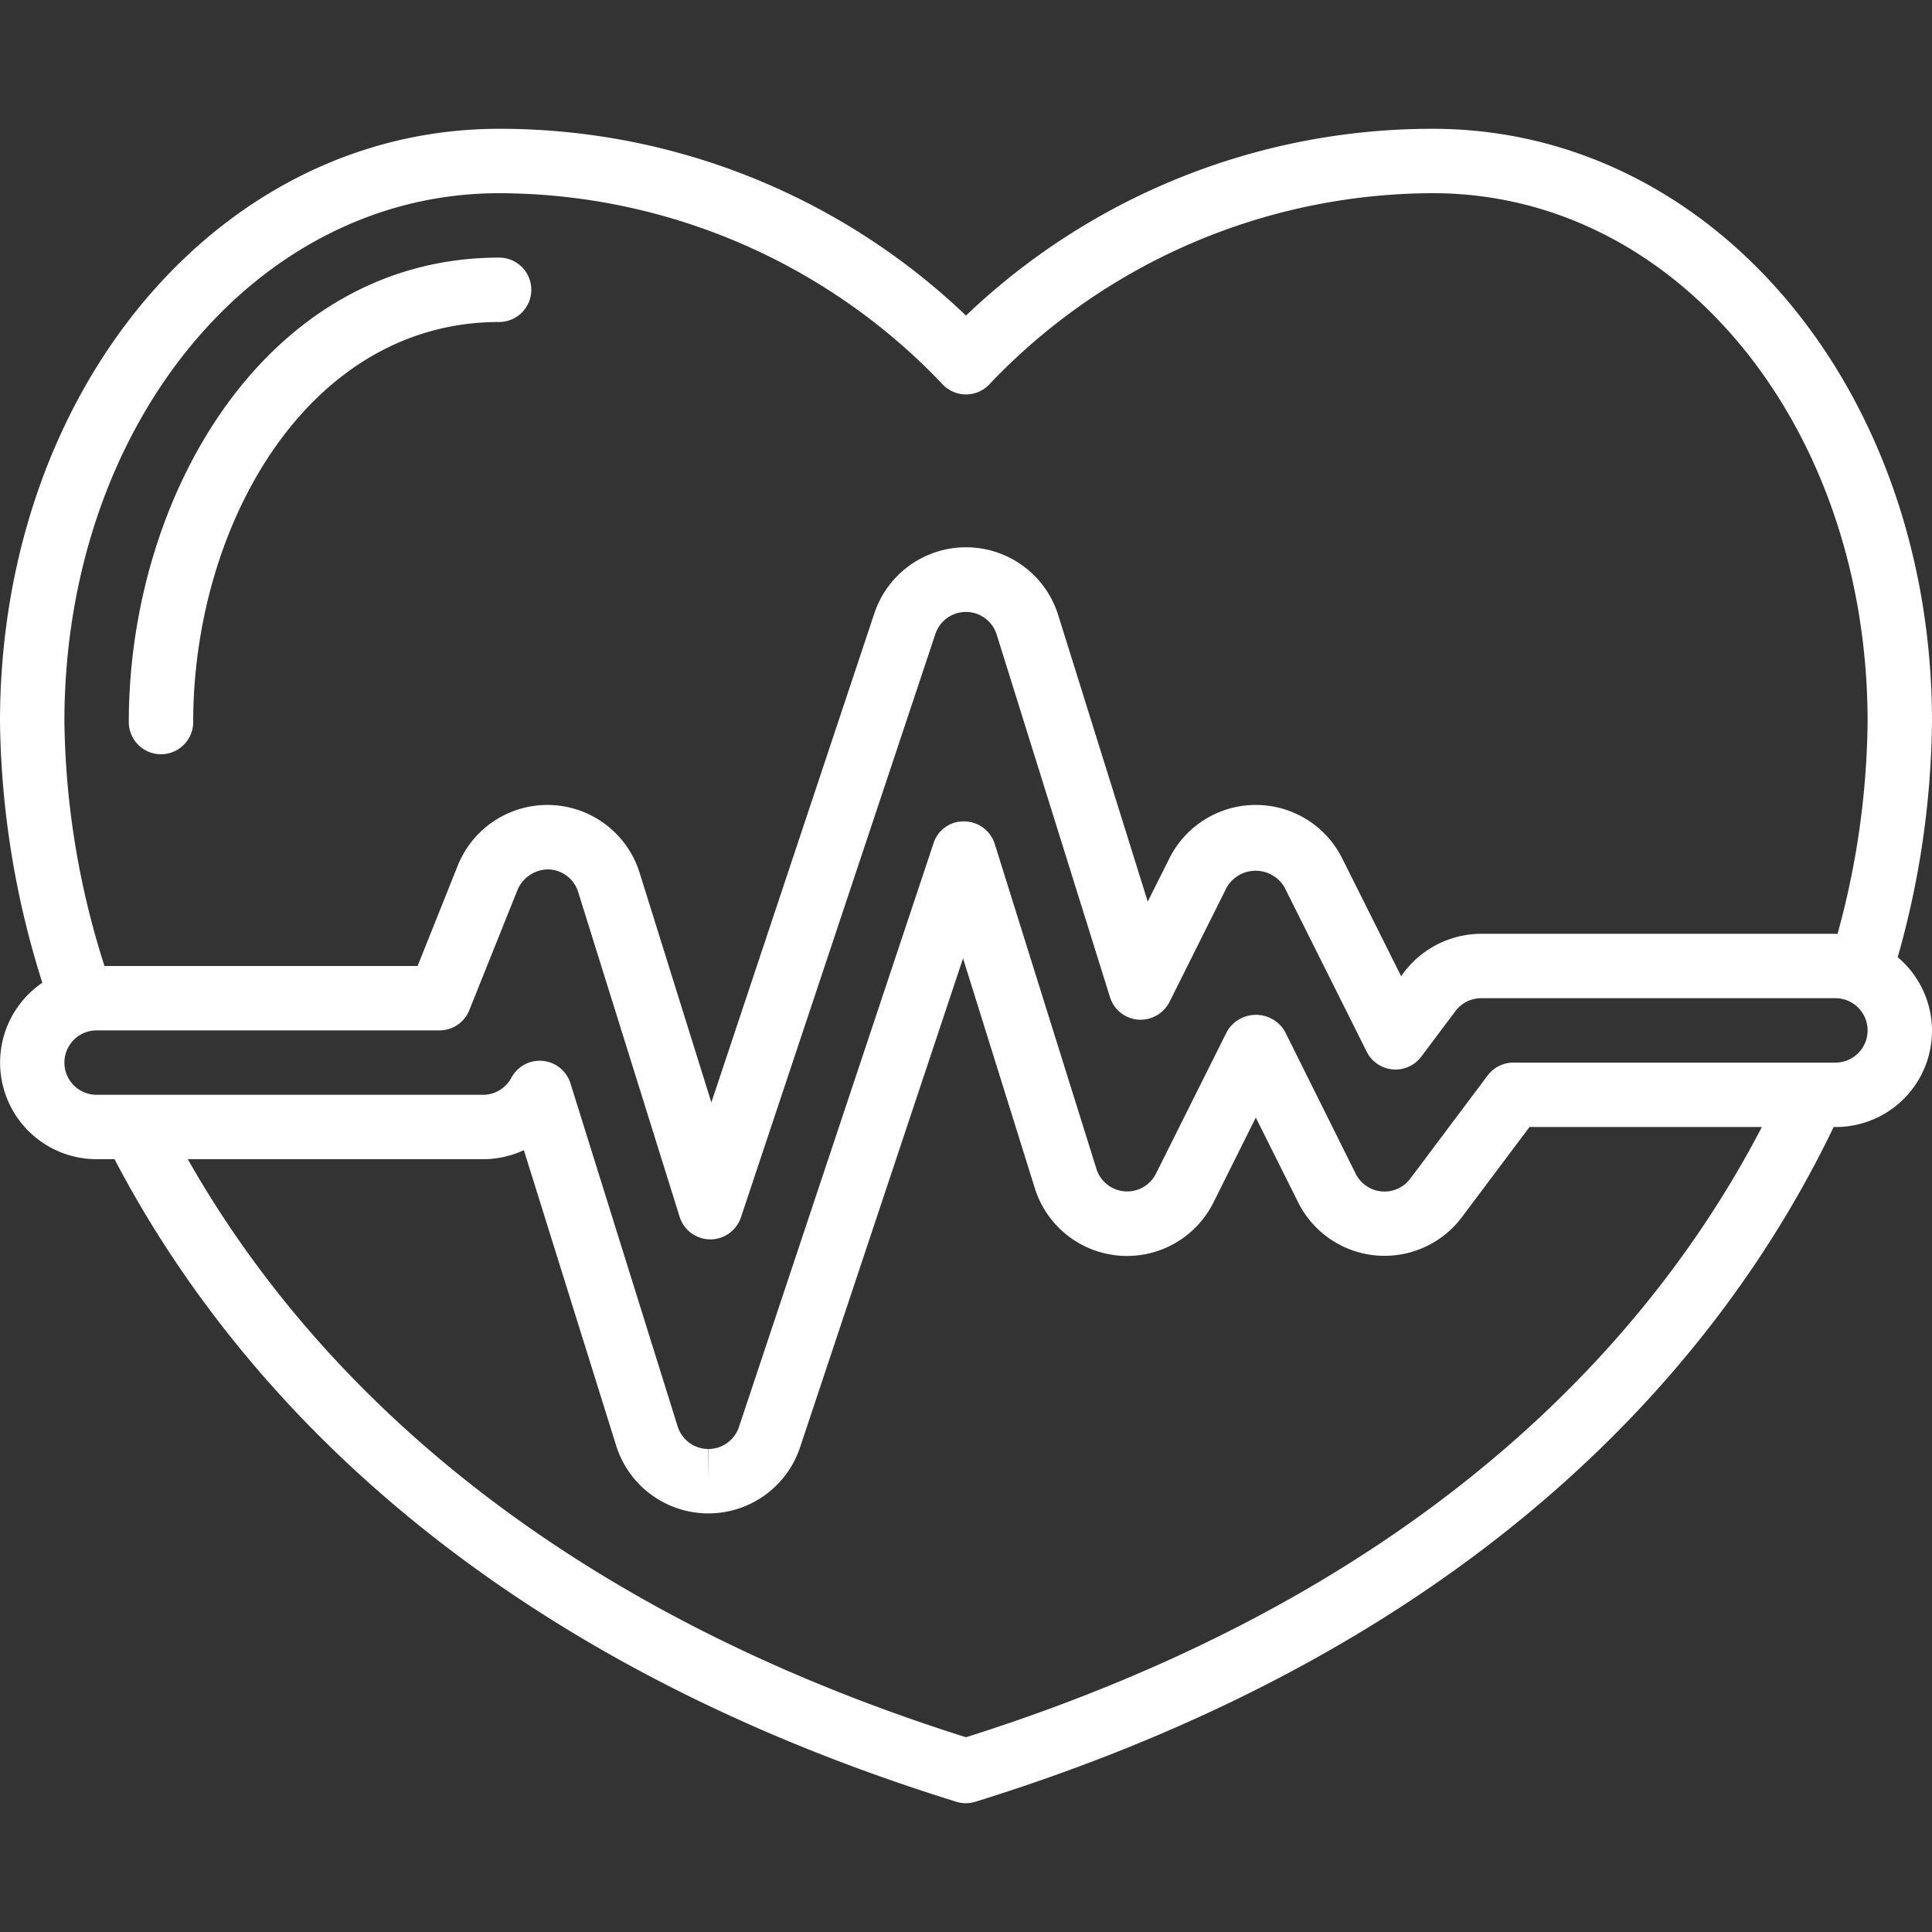 <?xml version="1.0" encoding="UTF-8"?>
<svg fill="#ffffff" xmlns="http://www.w3.org/2000/svg" id="Icons" viewBox="0 0 60 60" width="512" height="512"><rect x="0" y="0" width="60" height="60" fill="#333333" stroke="none"/><path d="M44.5,4A20.953,20.953,0,0,0,30,9.8,20.953,20.953,0,0,0,15.5,4C6.809,4,0,12.091,0,22.42a27.819,27.819,0,0,0,1.315,8.1A3,3,0,0,0,3,36h.557C7,42.581,14.3,51.177,29.7,55.955a1,1,0,0,0,.592,0C46.307,50.984,53.613,41.938,56.946,35H57a2.987,2.987,0,0,0,1.935-5.273A27.644,27.644,0,0,0,60,22.42C60,12.091,53.191,4,44.5,4ZM30,53.952C16.17,49.586,9.267,42.056,5.832,36H15a3,3,0,0,0,1.269-.281L19.137,44.9A3,3,0,0,0,21.981,47H22a3,3,0,0,0,2.846-2.051l5.062-15.186L32.137,36.9a3,3,0,0,0,5.547.446L39,34.708l1.316,2.634A3,3,0,0,0,45.4,37.8L47.5,35h7.216C51.392,41.4,44.458,49.384,30,53.952ZM57,33H47a1,1,0,0,0-.8.4l-2.4,3.2a1,1,0,0,1-1.7-.153L39.9,32.025a1.042,1.042,0,0,0-1.79,0L35.9,36.447a1,1,0,0,1-1.85-.149L30.893,26.21a1,1,0,0,0-.945-.7.973.973,0,0,0-.958.683L22.949,44.316A1,1,0,0,1,22,45v1l-.009-1a1,1,0,0,1-.946-.7L17.717,33.647a1,1,0,0,0-.86-.7c-.032,0-.063-.005-.095-.005a1,1,0,0,0-.881.528A1,1,0,0,1,15,34H3a1,1,0,0,1,0-2H13.646a1,1,0,0,0,.929-.628l1.5-3.743A1.043,1.043,0,0,1,17.039,27a1,1,0,0,1,.916.7L21.107,37.79a1,1,0,0,0,.945.7h.01a1,1,0,0,0,.948-.683l6.041-18.124a1,1,0,0,1,1.9.018l3.52,11.265a1,1,0,0,0,.874.7,1.012,1.012,0,0,0,.975-.55L38.1,27.553a1.039,1.039,0,0,1,1.79,0l2.552,5.105a1,1,0,0,0,1.7.153L45.2,31.4A1,1,0,0,1,46,31H57a1,1,0,0,1,0,2Zm.065-3.993c-.022,0-.043-.007-.065-.007H46a3.014,3.014,0,0,0-2.4,1.2l-.087.116-1.829-3.658a3,3,0,0,0-5.368,0L35.644,28l-2.781-8.9a3,3,0,0,0-5.709-.053L22.092,34.237l-2.228-7.132a3,3,0,0,0-5.65-.219L12.969,30H3.245A25.817,25.817,0,0,1,2,22.42C2,13.212,7.93,6,15.5,6a19.043,19.043,0,0,1,13.732,5.891,1,1,0,0,0,.767.358h0a1,1,0,0,0,.766-.356A19.045,19.045,0,0,1,44.5,6C52.07,6,58,13.212,58,22.42A25.615,25.615,0,0,1,57.065,29.007Z"/><path d="M15.5,8C8.3,8,4,15.334,4,22.424a1,1,0,0,0,2,0C6,16.317,9.553,10,15.5,10a1,1,0,0,0,0-2Z"/></svg>
